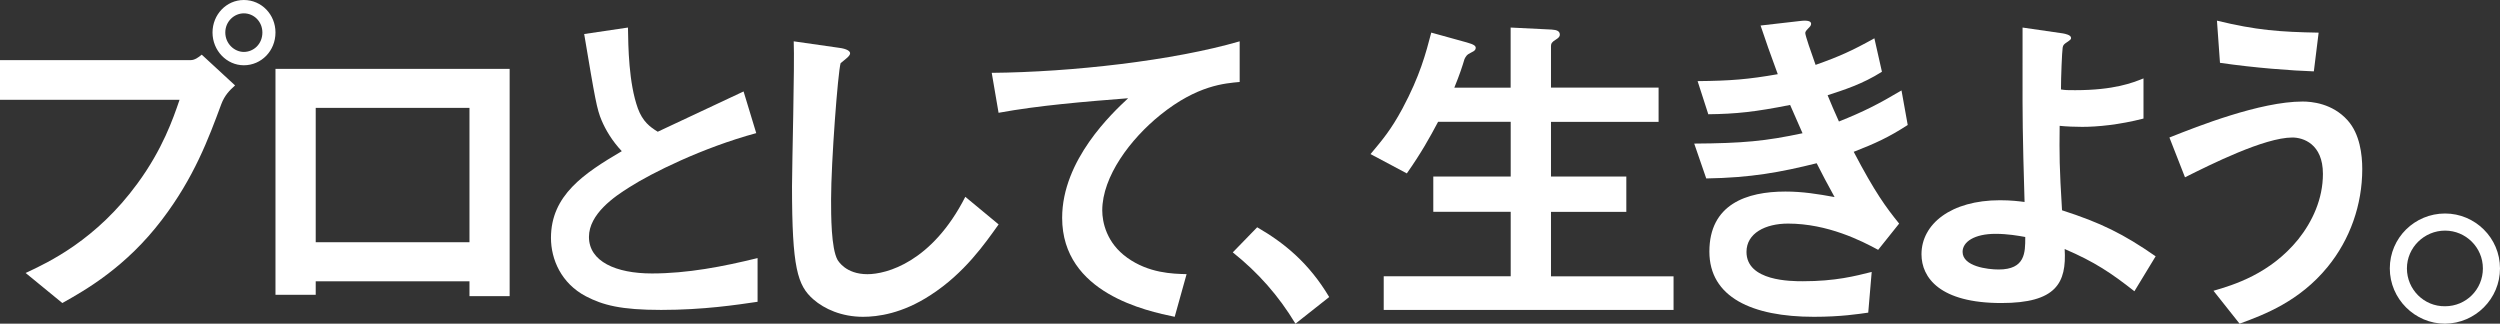 <svg width="363" height="47" viewBox="0 0 363 47" fill="none" xmlns="http://www.w3.org/2000/svg">
<rect x="0" y="0" width="363" height="47" fill="#333333" stroke="none"/>
<path fill-rule="evenodd" clip-rule="evenodd" d="M35.406 9.477C32.913 9.477 30.857 7.346 30.857 4.716C30.857 2.132 32.859 0 35.406 0C37.999 0 40 2.132 40 4.716C40 7.392 37.944 9.477 35.406 9.477ZM32.131 15.125C30.275 20.136 28.174 25.793 23.525 31.893C18.294 38.786 12.427 42.108 9.052 44L3.721 39.635C7.05 38.094 13.991 34.827 19.959 26.642C23.616 21.66 25.144 17.197 26.033 14.604L26.033 14.604L26.072 14.488H0V8.73H27.683C28.274 8.73 28.811 8.333 29.293 7.936L34.132 12.403C33.35 13.095 32.613 13.842 32.131 15.125ZM32.713 4.716C32.713 3.128 33.987 1.938 35.406 1.938C36.871 1.938 38.09 3.128 38.099 4.716C38.099 6.395 36.825 7.539 35.406 7.539C34.032 7.539 32.713 6.349 32.713 4.716Z" fill="white"/>
<path fill-rule="evenodd" clip-rule="evenodd" d="M68.168 40.845V43H74V10H40V42.804H45.842V40.845H68.168ZM45.842 15.663H68.168V35.172H45.842V15.663Z" fill="white"/>
<path d="M95.993 45C90.135 45 87.549 44.308 85.063 43.017C81.487 41.135 80 37.658 80 34.54C80 28.342 84.814 25.169 90.283 21.95C88.888 20.465 87.946 18.878 87.355 17.485C86.662 15.853 86.412 14.414 84.823 4.941L91.18 4C91.226 6.776 91.281 12.034 92.621 15.751C93.314 17.633 94.358 18.426 95.504 19.127C101.213 16.452 101.86 16.148 107.967 13.279L109.806 19.33C101.962 21.461 94.607 25.132 91.429 27.161C89.193 28.545 85.516 31.081 85.516 34.402C85.516 37.971 89.443 39.706 94.653 39.706C99.818 39.706 104.983 38.709 110 37.473V43.819C107.025 44.253 102.202 45 95.993 45Z" fill="white"/>
<path d="M135.141 42.832C130.991 45.558 127.393 46 125.318 46C122.206 46 119.691 44.858 118.112 43.477C115.789 41.451 115 38.919 115 27.041C115 24.02 115.395 9.315 115.248 6L121.812 6.939C122.996 7.087 123.436 7.436 123.436 7.731C123.436 8.127 122.84 8.523 122.059 9.168C121.665 10.457 120.673 23.523 120.673 28.965C120.673 31.239 120.673 36.046 121.61 37.731C121.711 37.879 122.794 39.812 125.952 39.812C128.715 39.812 135.324 38.081 140.162 28.578L145 32.584C142.99 35.401 140.034 39.665 135.141 42.832Z" fill="white"/>
<path d="M168.49 16.68C164.145 20.175 160.048 25.629 160.048 30.553C160.048 32.227 160.645 35.275 163.704 37.444C166.818 39.658 170.226 39.759 172.293 39.805L170.566 46C166.57 45.167 154.224 42.605 154.224 31.633C154.224 23.223 161.481 16.432 163.805 14.264C157.531 14.758 150.871 15.298 144.992 16.378L144 10.576C155.602 10.475 170.373 8.8 180 6V11.902C177.869 12.104 173.864 12.351 168.49 16.68Z" fill="white"/>
<path d="M182.542 33C186.504 35.283 190.081 38.225 193 43.129L188.1 47C185.654 42.938 182.682 39.579 179 36.645L182.542 33Z" fill="white"/>
<path d="M200.916 44.991V40.113H219.354V30.753H208.114V25.628H219.354V17.688H208.81C207.582 20.008 206.344 22.226 204.272 25.178L199 22.373C200.825 20.2 202.007 18.779 203.63 15.772C206.188 10.995 207.032 7.741 207.82 4.733L212.991 6.164C214.027 6.457 214.275 6.659 214.275 6.952C214.275 7.2 214.128 7.392 213.679 7.594C212.936 7.942 212.845 8.19 212.643 8.584C212.349 9.574 211.955 10.803 211.167 12.728H219.345V4L225.305 4.293C226.093 4.339 226.487 4.541 226.487 5.036C226.487 5.284 226.341 5.476 225.946 5.724C225.36 6.072 225.204 6.32 225.204 6.659V12.719H240.827V17.697H225.204V25.637H236.142V30.762H225.204V40.123H243V45H200.916V44.991Z" fill="white"/>
<path d="M269.159 22.043C272.253 27.953 273.851 30.106 275.755 32.465L272.708 36.277C270.311 34.972 265.369 32.465 259.628 32.465C256.33 32.465 253.59 33.863 253.59 36.575C253.59 40.836 260.083 40.836 261.783 40.836C266.53 40.836 269.373 40.081 271.77 39.484L271.268 45.394C269.875 45.59 267.32 46 263.381 46C254.389 46 248.202 43.148 248.202 36.529C248.202 29.668 253.599 27.813 259.238 27.813C261.737 27.813 263.929 28.167 266.382 28.614C265.183 26.461 264.737 25.557 263.781 23.702C258.541 25.007 254.24 25.809 247.746 25.911L246 20.849C253.088 20.803 256.34 20.495 261.728 19.348C260.975 17.642 260.427 16.393 259.925 15.237C254.881 16.244 252.085 16.543 248.044 16.589L246.492 11.779C251.286 11.732 253.831 11.527 258.132 10.772C256.981 7.668 256.432 6.065 255.634 3.706L261.328 3.054C261.728 3.007 262.972 2.849 262.972 3.454C262.972 3.706 262.824 3.855 262.573 4.107C262.174 4.508 262.127 4.657 262.127 4.806C262.127 5.16 262.972 7.612 263.623 9.421C267.023 8.218 268.918 7.37 272.16 5.561L273.256 10.418C270.414 12.226 267.664 13.075 265.369 13.83C266.019 15.387 266.215 15.881 267.013 17.642C270.655 16.188 272.708 15.135 276.099 13.131L277 18.146C274.25 19.936 272.253 20.84 269.159 22.043Z" fill="white"/>
<path fill-rule="evenodd" clip-rule="evenodd" d="M299.789 36.159C304.147 38.019 306.586 39.673 309.916 42.29L313 37.215C308.305 33.953 305.03 32.346 299.407 30.533C299.016 24.149 299.016 22.542 299.062 18.271C300.035 18.374 301.354 18.421 302.337 18.421C304.53 18.421 307.714 18.122 311.235 17.215V11.383L311.197 11.398C309.68 12.009 306.984 13.094 301.309 13.094C300.235 13.094 299.935 13.094 299.253 12.991C299.253 11.234 299.398 7.57 299.498 6.916C299.543 6.521 299.781 6.361 300.065 6.169L300.081 6.159C300.672 5.757 300.717 5.701 300.717 5.505C300.717 5.071 299.851 4.908 299.571 4.856C299.561 4.854 299.552 4.852 299.544 4.85L293.675 4V7.57C293.675 8.716 293.674 9.735 293.674 10.666C293.668 16.881 293.666 19.192 293.967 29.327C293.184 29.224 292.01 29.075 290.4 29.075C283.258 29.075 279 32.542 279 36.916C279 40.336 281.693 44 290.591 44C298.57 44 300.081 41.084 299.789 36.159ZM284.968 36.57C284.968 35.112 286.679 33.953 289.763 33.953C291.527 33.953 293.1 34.237 293.996 34.398C294.02 34.403 294.044 34.407 294.067 34.411C294.067 34.436 294.067 34.461 294.067 34.486C294.067 36.673 294.068 39.131 290.2 39.131C288.59 39.131 284.968 38.682 284.968 36.57Z" fill="white"/>
<path fill-rule="evenodd" clip-rule="evenodd" d="M322.341 9.122C327.412 9.863 332.867 10.261 335.97 10.363L336.666 4.741C331.009 4.639 327.613 4.389 321.902 3L322.341 9.122ZM325.352 46.939C328.708 45.697 333.869 43.787 337.984 38.739C341.233 34.757 343 29.728 343 24.551C343 22.467 342.661 19.476 340.886 17.485C338.67 14.993 335.622 14.743 334.341 14.743C328.163 14.743 318.997 18.38 315.213 19.882C315.14 19.911 315.069 19.939 315 19.966L317.261 25.745L317.329 25.711C320.949 23.899 328.801 19.966 332.858 19.966C334.387 19.966 337.288 20.865 337.288 25.245C337.288 28.885 335.769 32.163 333.7 34.757C329.618 39.785 324.3 41.378 321.398 42.221L325.188 47C325.242 46.98 325.296 46.96 325.352 46.939Z" fill="white"/>
<path fill-rule="evenodd" clip-rule="evenodd" d="M355.024 47C359.426 46.952 363 43.378 363 38.976C363 34.526 359.368 31 355.024 31C350.622 31 347 34.526 347 38.976C347 43.378 350.622 47 355.024 47ZM355.024 44.467C351.97 44.515 349.485 42.029 349.485 38.976C349.485 35.922 352.019 33.485 355.024 33.485C358.03 33.485 360.515 35.922 360.515 38.976C360.515 42.029 358.078 44.467 355.024 44.467Z" fill="white"/>
</svg>
